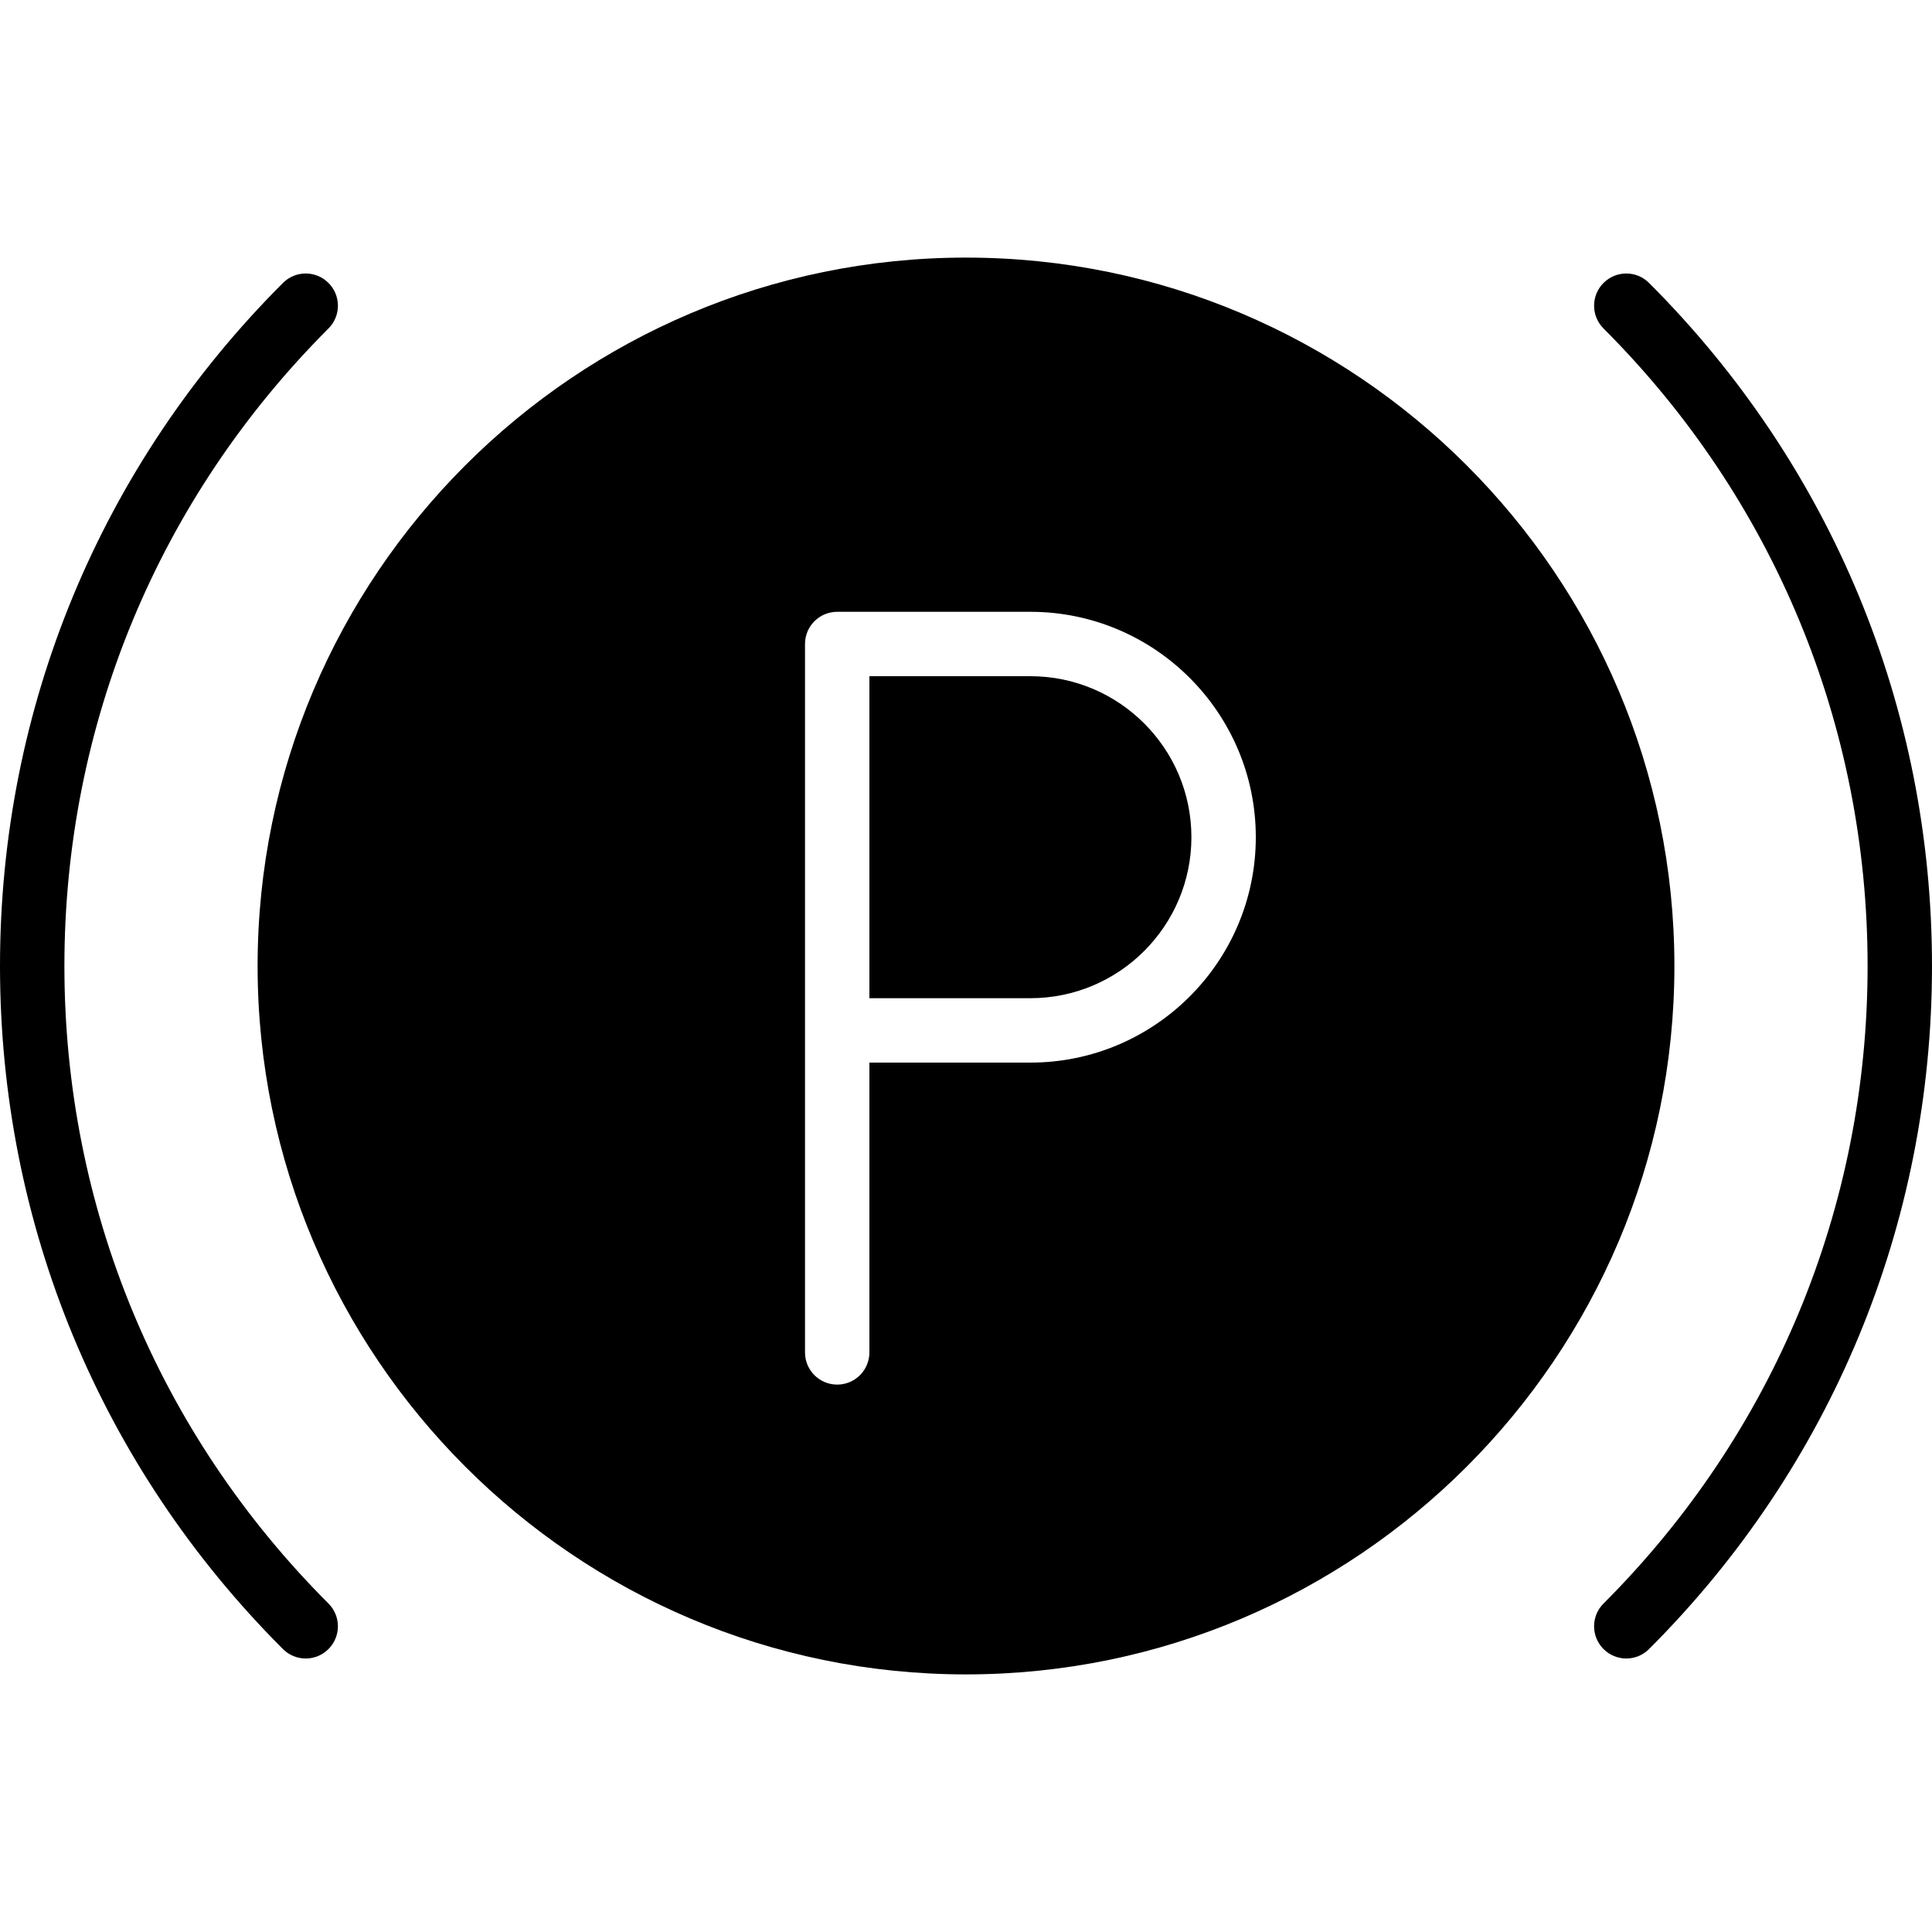 <?xml version="1.0" encoding="iso-8859-1"?>
<!-- Uploaded to: SVG Repo, www.svgrepo.com, Generator: SVG Repo Mixer Tools -->
<svg fill="#000000" height="800px" width="800px" version="1.1" id="Layer_1" xmlns="http://www.w3.org/2000/svg" xmlns:xlink="http://www.w3.org/1999/xlink" 
	 viewBox="0 0 511.999 511.999" xml:space="preserve">
<g>
	<g>
		<g>
			<path d="M17.067,256c0-63.821,24.858-123.819,69.982-168.951c3.337-3.328,3.337-8.73,0-12.066c-3.328-3.337-8.73-3.337-12.066,0
				C26.633,123.332,0,187.622,0,256s26.633,132.668,74.982,181.018c1.664,1.664,3.849,2.5,6.033,2.5c2.185,0,4.369-0.836,6.033-2.5
				c3.337-3.337,3.337-8.738,0-12.066C41.924,379.818,17.067,319.82,17.067,256z"/>
			<path d="M437.017,74.983c-3.337-3.337-8.73-3.337-12.066,0c-3.336,3.336-3.336,8.73,0,12.066
				C470.083,132.182,494.932,192.18,494.932,256c0,63.812-24.849,123.819-69.982,168.951c-3.336,3.328-3.336,8.73,0,12.066
				c1.664,1.664,3.849,2.5,6.033,2.5c2.185,0,4.369-0.836,6.033-2.5c48.358-48.35,74.982-112.64,74.982-181.018
				S485.375,123.333,437.017,74.983z"/>
			<path d="M273.067,179.2H230.4v85.333h42.667c23.526,0,42.667-19.14,42.667-42.667C315.733,198.34,296.593,179.2,273.067,179.2z"
				/>
			<path d="M256,68.266C152.482,68.266,68.267,152.482,68.267,256S152.482,443.733,256,443.733S443.733,359.517,443.733,256
				S359.518,68.266,256,68.266z M273.067,281.6H230.4v76.8c0,4.719-3.823,8.533-8.533,8.533c-4.71,0-8.533-3.814-8.533-8.533
				v-85.333v-102.4c0-4.719,3.823-8.533,8.533-8.533h51.2c32.939,0,59.733,26.803,59.733,59.733
				C332.8,254.796,306.005,281.6,273.067,281.6z"/>
		</g>
	</g>
</g>
</svg>